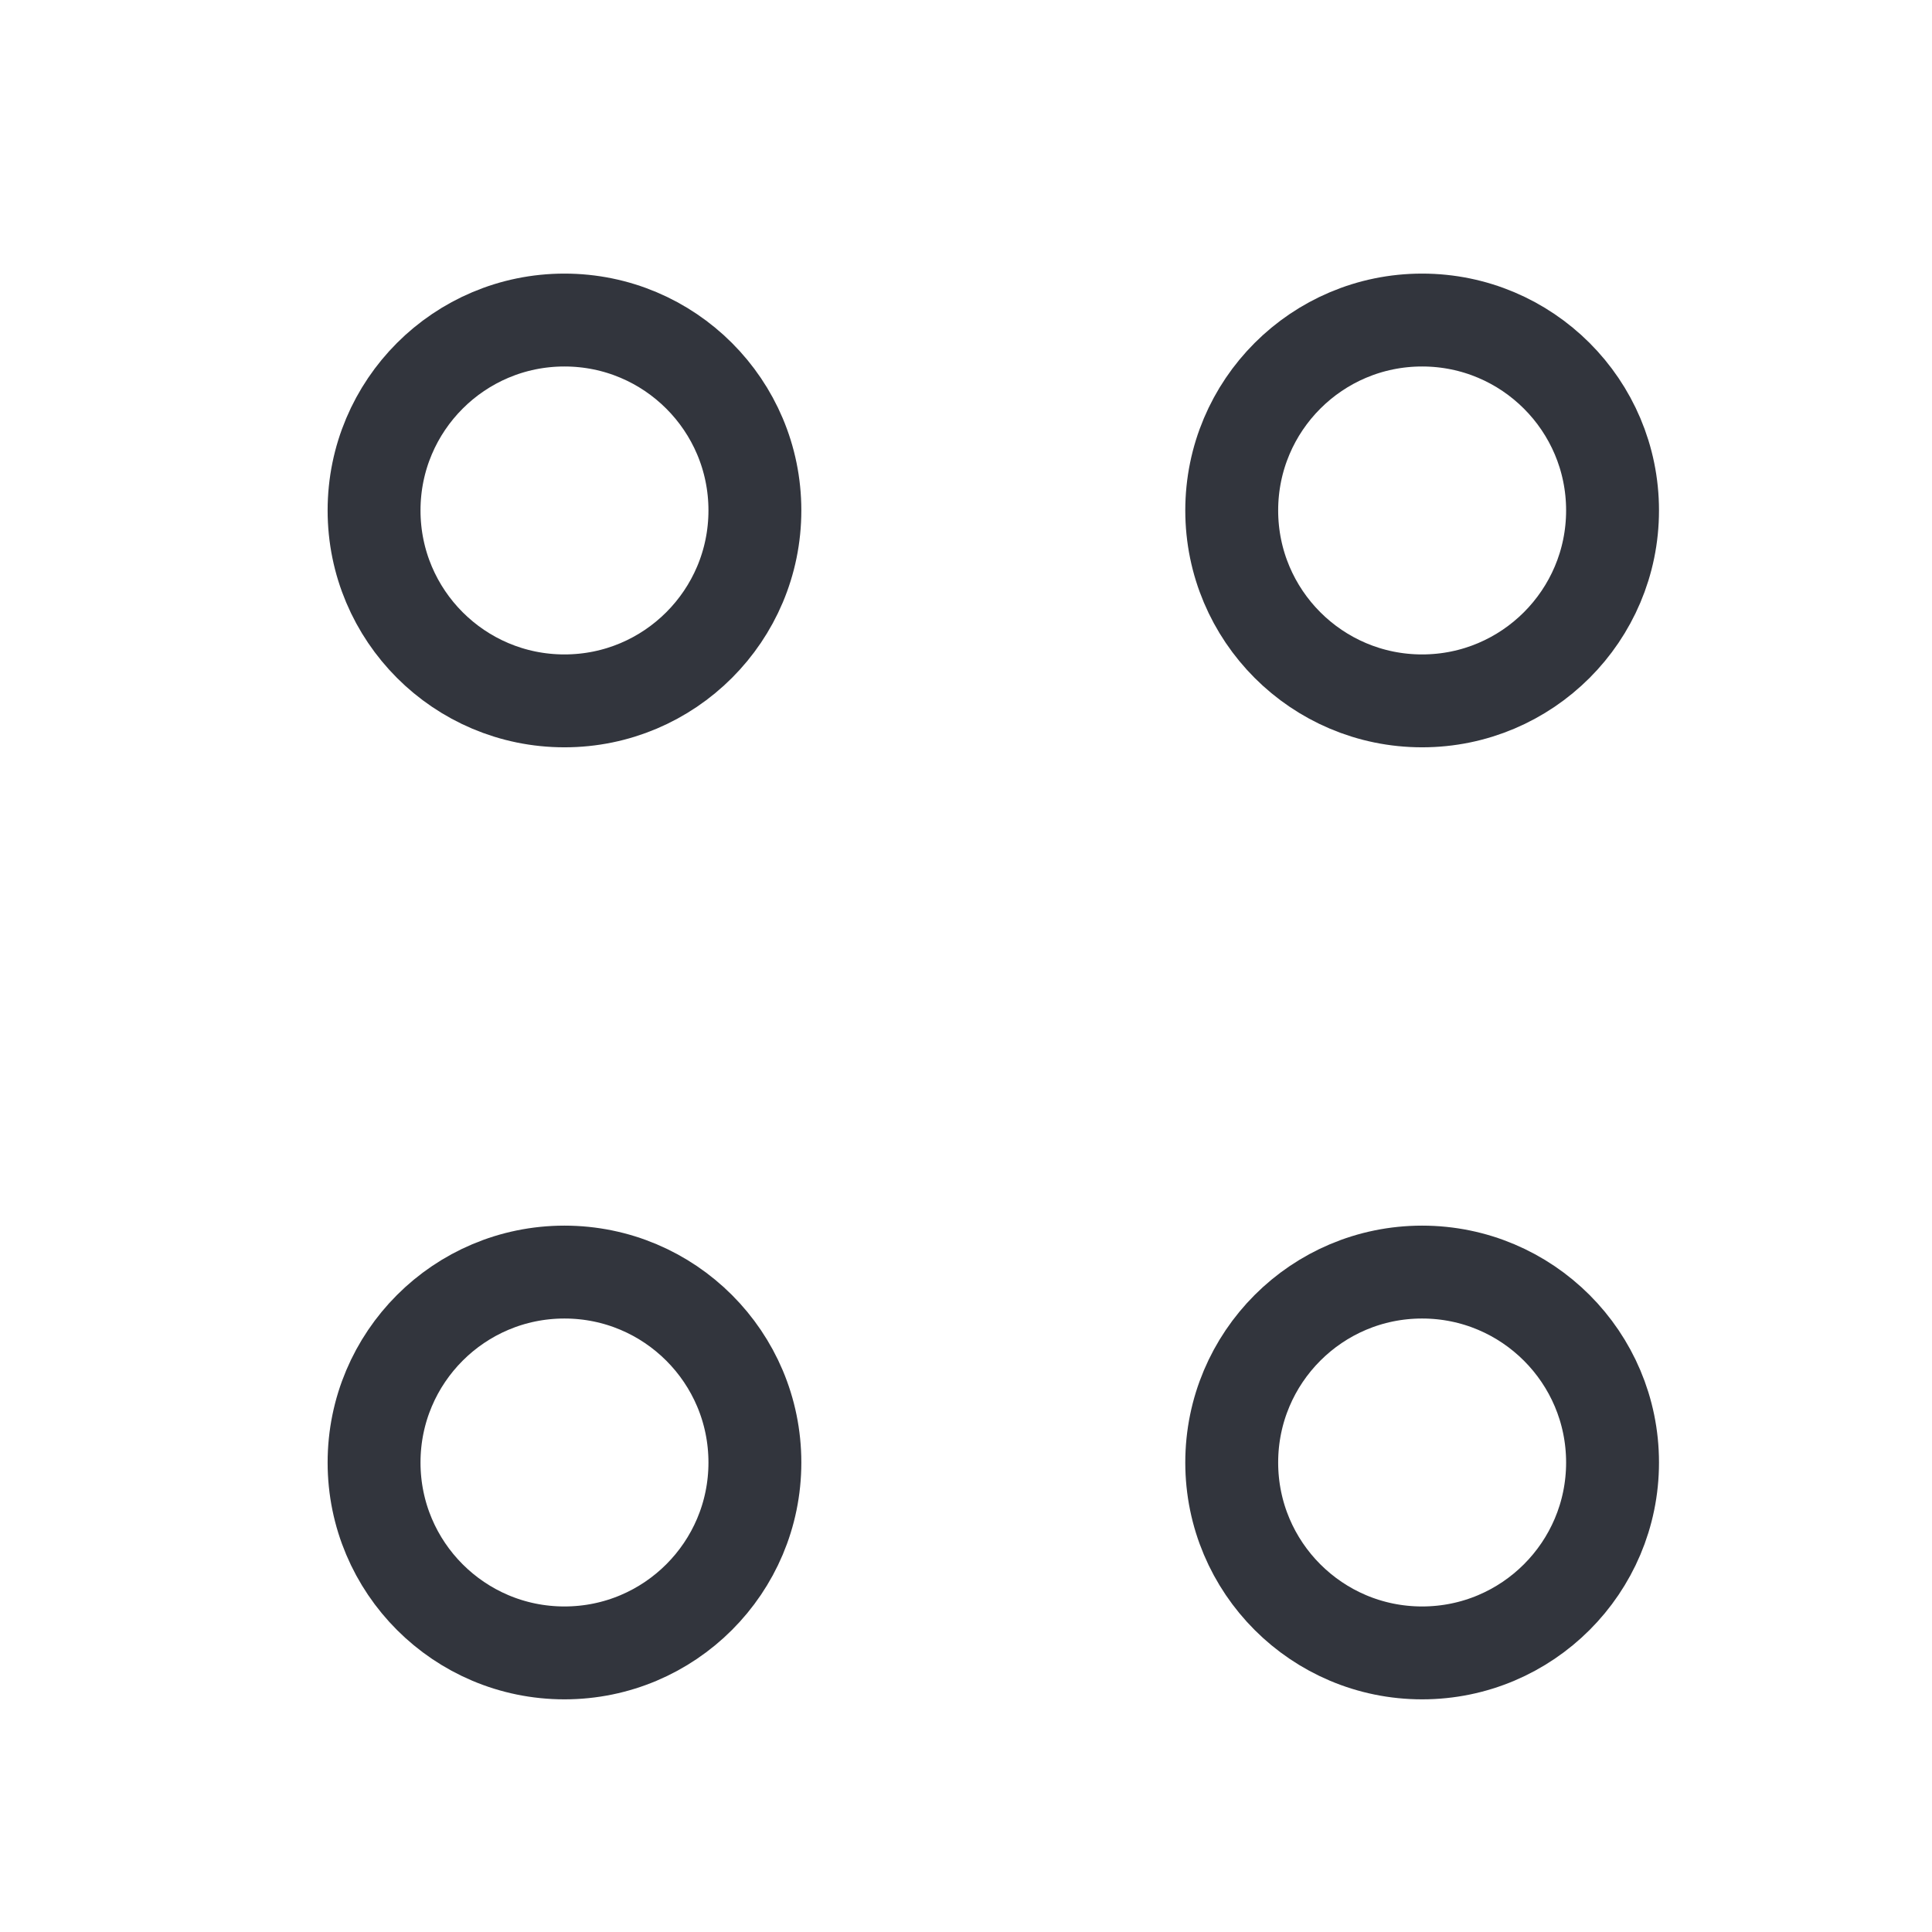 <svg width="26" height="26" viewBox="0 0 26 26" fill="none" xmlns="http://www.w3.org/2000/svg">
<path d="M19.138 9.432C20.553 9.432 21.701 8.284 21.701 6.869C21.701 5.454 20.553 4.307 19.138 4.307C17.723 4.307 16.576 5.454 16.576 6.869C16.576 8.284 17.723 9.432 19.138 9.432Z" stroke="#32353D" stroke-width="1.25" stroke-miterlimit="10" stroke-linecap="round" stroke-linejoin="round"/>
<path d="M7.596 9.432C9.012 9.432 10.159 8.284 10.159 6.869C10.159 5.454 9.012 4.307 7.596 4.307C6.181 4.307 5.034 5.454 5.034 6.869C5.034 8.284 6.181 9.432 7.596 9.432Z" stroke="#32353D" stroke-width="1.25" stroke-miterlimit="10" stroke-linecap="round" stroke-linejoin="round"/>
<path d="M19.138 22.244C20.553 22.244 21.701 21.097 21.701 19.682C21.701 18.266 20.553 17.119 19.138 17.119C17.723 17.119 16.576 18.266 16.576 19.682C16.576 21.097 17.723 22.244 19.138 22.244Z" stroke="#32353D" stroke-width="1.25" stroke-miterlimit="10" stroke-linecap="round" stroke-linejoin="round"/>
<path d="M7.596 22.244C9.012 22.244 10.159 21.097 10.159 19.682C10.159 18.266 9.012 17.119 7.596 17.119C6.181 17.119 5.034 18.266 5.034 19.682C5.034 21.097 6.181 22.244 7.596 22.244Z" stroke="#32353D" stroke-width="1.25" stroke-miterlimit="10" stroke-linecap="round" stroke-linejoin="round"/>
</svg>
